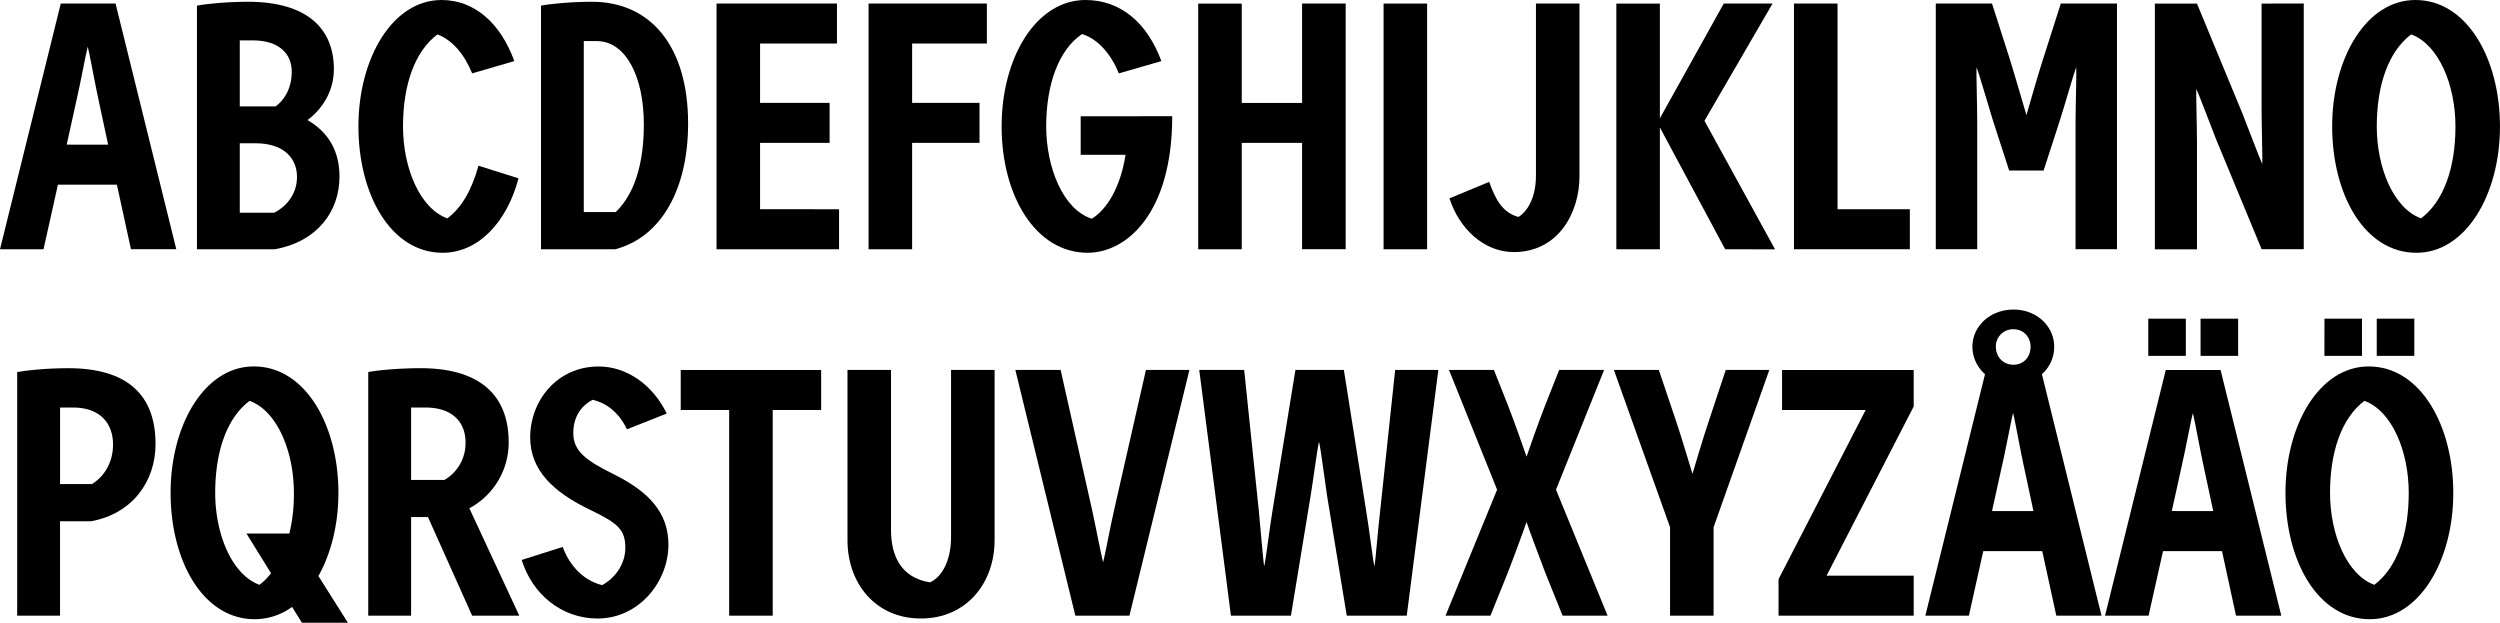 <?xml version="1.0" encoding="UTF-8"?> <svg xmlns="http://www.w3.org/2000/svg" id="Tele2_Slab_kopia_4" data-name="Tele2 Slab kopia 4" viewBox="0 0 1750.17 435.94"><path d="M200.29,205.65H159l-10.08,45.22H118.45L161,78.83h38.34l42.52,172H210.12Zm-6.14-28-6.64-31c-2.21-9.83-6.64-34.4-7.62-37.6-1,3.2-5.16,25.81-7.86,37.36l-6.88,31.21Z" transform="translate(-118.45 -76.37)"></path><path d="M356.11,200c0,24.33-15.48,45.47-45.22,50.87H256.33V80.31c4.67-1,19.91-2.71,35.64-2.71,40.79,0,60.21,18.19,60.21,47.19,0,14.75-7.37,27.28-18.43,35.64C348,168.78,356.11,181.56,356.11,200Zm-69.8-95.36v46.2h25.07c5.16-3.68,11.31-11.55,11.31-24.33,0-12-8.36-21.87-27.28-21.87Zm40.06,95.6c0-13-9.09-23.59-29.24-23.59H286.31v48.66H310.4C317.77,221.63,326.37,213.27,326.37,200.24Z" transform="translate(-118.45 -76.37)"></path><path d="M428.37,253.33c-36.37,0-59-40.8-59-88.48s23.84-88.48,58.24-88.48c23.35,0,41.54,16.72,50.88,42.77L449,127.74c-5.41-13.27-13.77-23.35-24.33-27.28-16,12-24.09,35.64-24.09,64.39s11.55,57.27,31,64.4c10.57-7.87,17.2-20.4,21.87-36.87l28,8.85C473.35,232,453.2,253.33,428.37,253.33Z" transform="translate(-118.45 -76.37)"></path><path d="M600.17,162.89c0,45-18.19,79.38-51.12,88H497.19V80.31c4.67-1,19.91-2.71,35.64-2.71C573.62,77.6,600.17,108.32,600.17,162.89Zm-31,.24c0-33.42-12.78-58-32.93-58h-9.1V224.82h22.37C558.63,216,569.2,198.77,569.2,163.13Z" transform="translate(-118.45 -76.37)"></path><path d="M705.85,222.85v28H620.08v-172h84.3v28H650.55v41.54h48.67v28H650.55v46.45Z" transform="translate(-118.45 -76.37)"></path><path d="M757,106.85v41.54h47.18v28H757v74.47H726.5v-172h82.83v28Z" transform="translate(-118.45 -76.37)"></path><path d="M939.09,157.73c0,68.32-32.19,95.6-59.23,95.6-36.37,0-60.21-39.81-60.21-88.48,0-48.17,24.08-88.48,58.74-88.48,24.58,0,43.25,16,53.09,42.77l-29.74,8.6c-5.41-13.27-14.5-24.09-25.81-27.53-16.71,11.31-25.07,35.89-25.07,64.64s11.8,58.25,31.95,64.64c10.32-6.39,19.91-21.38,23.6-44.73H875v-27Z" transform="translate(-118.45 -76.37)"></path><path d="M1060.51,78.83v172H1030V176.4H987.76v74.47H957.28v-172h30.48v69.56H1030V78.83Z" transform="translate(-118.45 -76.37)"></path><path d="M1117.53,250.87h-30.48v-172h30.48Z" transform="translate(-118.45 -76.37)"></path><path d="M1181.43,228.26c5.41-3.19,12.29-12.29,12.29-29V78.83h30.47V199.75c0,25.81-15,53.09-46,53.09-21.13,0-38.34-16.71-45-37.6L1161,203.68C1165.21,215.73,1170.37,225.31,1181.43,228.26Z" transform="translate(-118.45 -76.37)"></path><path d="M1326.19,250.87l-45.71-85.28v85.28H1250v-172h30.48V159.2l44.73-80.37h34.16l-47.68,82.09,49.4,90Z" transform="translate(-118.45 -76.37)"></path><path d="M1404.84,222.85h50.63v28h-81.11v-172h30.48Z" transform="translate(-118.45 -76.37)"></path><path d="M1600.48,78.83v172h-29v-89c0-10.07.74-34.9.5-38.34-1.48,3.2-7.62,25.07-11.31,36.62l-11.55,35.64H1525l-11.55-35.64c-3-9.58-9.83-33.42-11.3-36.62-.25,3.44.49,26.3.49,38.34v89h-29v-172H1513l13.27,41.54c3,9.58,9.83,33.42,10.82,36.62,1-3.2,7.12-25.07,10.81-36.62l13.27-41.54Z" transform="translate(-118.45 -76.37)"></path><path d="M1731.23,78.83v172h-29.49L1670,174.19c-3.69-9.34-12.53-32.69-14-35.64-.24,3.45.49,26.3.49,38.35v74H1627v-172h29.49l31.71,76.68c3.69,9.34,12.53,32.69,14,35.64.24-3.44-.49-26.3-.49-38.34v-74Z" transform="translate(-118.45 -76.37)"></path><path d="M1810.12,253.33c-36.37,0-59-40.8-59-88.48s23.84-88.48,58.25-88.48c36.37,0,59.23,41.54,59.23,88.48C1868.62,212.78,1844.53,253.33,1810.12,253.33Zm-3.68-152.87c-16,12-24.09,35.64-24.09,64.39s11.55,57.27,31,64.4c16-12.05,24.08-35.64,24.08-64.4S1825.85,107.59,1806.44,100.46Z" transform="translate(-118.45 -76.37)"></path><path d="M227.33,387.22c0,26-16,48.66-45,54.07H160.48V507.4h-30V336.84c4.67-1,19.91-2.71,35.64-2.71C207.66,334.13,227.33,352.81,227.33,387.22Zm-29.74.25c0-14.26-8.6-25.81-28-25.81h-9.09v53.58h22.36C189.72,411.06,197.59,402,197.59,387.47Z" transform="translate(-118.45 -76.37)"></path><path d="M329.81,512.32l-6.88-11.06a44.69,44.69,0,0,1-26.05,8.6c-36.37,0-59-40.8-59-88.48s23.84-88.48,58.25-88.48c36.38,0,59.23,41.54,59.23,88.48,0,22.12-5.16,42.52-14,58.25L362,512.32Zm-21.62-34.65L291,449.89h30a115.13,115.13,0,0,0,3.19-28.51c0-28.75-11.55-57.26-31-64.39-16,12-24.08,35.64-24.08,64.39s11.55,57.27,31,64.4A42.69,42.69,0,0,0,308.19,477.67Z" transform="translate(-118.45 -76.37)"></path><path d="M418.05,438.34h-11.8V507.4h-30V336.84c4.67-1,19.9-2.71,36.62-2.71,41.53,0,61.69,18.93,61.69,51.86a52.2,52.2,0,0,1-27.53,46.21L482,507.4H449Zm-11.8-26H429.6A29.65,29.65,0,0,0,444.35,386c0-13.52-8.61-24.33-28-24.33H406.25Z" transform="translate(-118.45 -76.37)"></path><path d="M586.4,457.76c0,25.56-20.4,51.61-49.64,51.61-25.32,0-45.72-17.2-53.09-41l28.75-9.1C516.11,469.8,525,482.33,540,486c10.32-5.65,16.22-16,16.22-26,0-12.54-4.67-17.2-24.82-26.79-26.05-12.53-41.78-28-41.78-50.63,0-25.81,18.92-49.65,47.92-49.65,19.67,0,37.85,12.78,47.68,32.94L557.4,376.9c-5.41-11.06-13.52-18.19-24.08-20.65-8.85,4.67-13.52,12.78-13.52,23.35,0,12.54,8.85,19.17,28.26,28.76C572.88,420.65,586.4,435.39,586.4,457.76Z" transform="translate(-118.45 -76.37)"></path><path d="M628.92,363.38H595v-28h98.31v28H659.4v144H628.92Z" transform="translate(-118.45 -76.37)"></path><path d="M711.75,454.56V335.36h30.47V447.43c0,18.19,7.13,33.43,27.28,36.63,7.87-3.45,14.75-14.5,14.75-31.71v-117h30.48v119.2c0,30-19.66,54.81-51.62,54.81S711.75,484.55,711.75,454.56Z" transform="translate(-118.45 -76.37)"></path><path d="M951.13,335.36l-42,172H871.26l-42-172h31.7l21.88,97.33c2.21,9.83,6.88,34.16,7.86,37.36,1-3.2,5.16-25.81,7.87-37.36l22.12-97.33Z" transform="translate(-118.45 -76.37)"></path><path d="M1125.39,335.36l-22.12,172h-42l-13.76-83.8c-1.48-9.84-4.67-34.66-5.66-37.85-1,3.19-3.93,26.05-5.89,37.85l-13.77,83.8h-42L958,335.36h31.45l10.33,99.29c1,10.08,3,34.91,3.68,38.1,1-3.19,3.69-26.05,5.66-37.85l16.22-99.54h33.91L1075,434.9c1.72,9.83,4.67,34.66,5.66,37.85.73-3.19,2.45-26.05,3.93-38.1l10.57-99.29Z" transform="translate(-118.45 -76.37)"></path><path d="M1212.39,507.4l-12-29.73c-3.69-9.59-12.29-32.69-13.27-35.89-1,3.2-8.85,24.58-13.27,35.89l-12,29.73h-31.45l36.12-88.23-33.67-83.81h31.46l9.83,24.83c3.69,9.33,12,32.68,13,35.88,1-3.2,8.6-24.58,13-35.88l9.83-24.83h31.46l-33.68,83.81,36.13,88.23Z" transform="translate(-118.45 -76.37)"></path><path d="M1318.08,445.47V507.4H1287.6V445.47l-39.32-110.11h31.46L1292,371.74c3.19,9.34,10.32,33.18,11.3,36.37,1-3.19,7.37-25.07,11.31-36.62l12-36.13h30.48Z" transform="translate(-118.45 -76.37)"></path><path d="M1458.17,360.92l-61,118.47h61v28h-94.62V481.84l61-118.46H1366v-28h92.16Z" transform="translate(-118.45 -76.37)"></path><path d="M1589.66,507.4H1558l-9.83-45.22h-41.29l-10.08,45.22h-30.48l41.78-169.09a25.73,25.73,0,0,1-8.84-19.17c0-14.25,12.29-26.05,28.75-26.05s28.51,11.8,28.51,26.05a25.47,25.47,0,0,1-8.6,19.17ZM1542,434.16l-6.63-31c-2.22-9.84-6.64-34.41-7.62-37.61-1,3.2-5.17,25.81-7.87,37.36L1513,434.16Zm-26.3-115c0,6.88,4.92,12.54,12.29,12.54s12-5.66,12-12.54c0-6.63-4.67-12.29-12-12.29A12,12,0,0,0,1515.68,319.14Z" transform="translate(-118.45 -76.37)"></path><path d="M1674,462.18h-41.29L1622.6,507.4h-30.48l42.52-172H1673l42.52,172h-31.71Zm-51.61-162.7h26.3v26h-26.3Zm45.47,134.68-6.64-31c-2.21-9.84-6.63-34.41-7.62-37.61-1,3.2-5.16,25.81-7.86,37.36l-6.88,31.21ZM1659,299.48h26.3v26H1659Z" transform="translate(-118.45 -76.37)"></path><path d="M1777.44,509.86c-36.38,0-59-40.8-59-88.48s23.84-88.48,58.25-88.48c36.37,0,59.23,41.54,59.23,88.48C1835.93,469.31,1811.84,509.86,1777.44,509.86Zm-31.71-210.38H1772v26h-26.3Zm28,57.51c-16,12-24.09,35.64-24.09,64.39s11.55,57.27,31,64.4c16-12,24.09-35.64,24.09-64.4S1793.17,364.12,1773.75,357Zm8.6-57.51h26.3v26h-26.3Z" transform="translate(-118.45 -76.37)"></path></svg> 